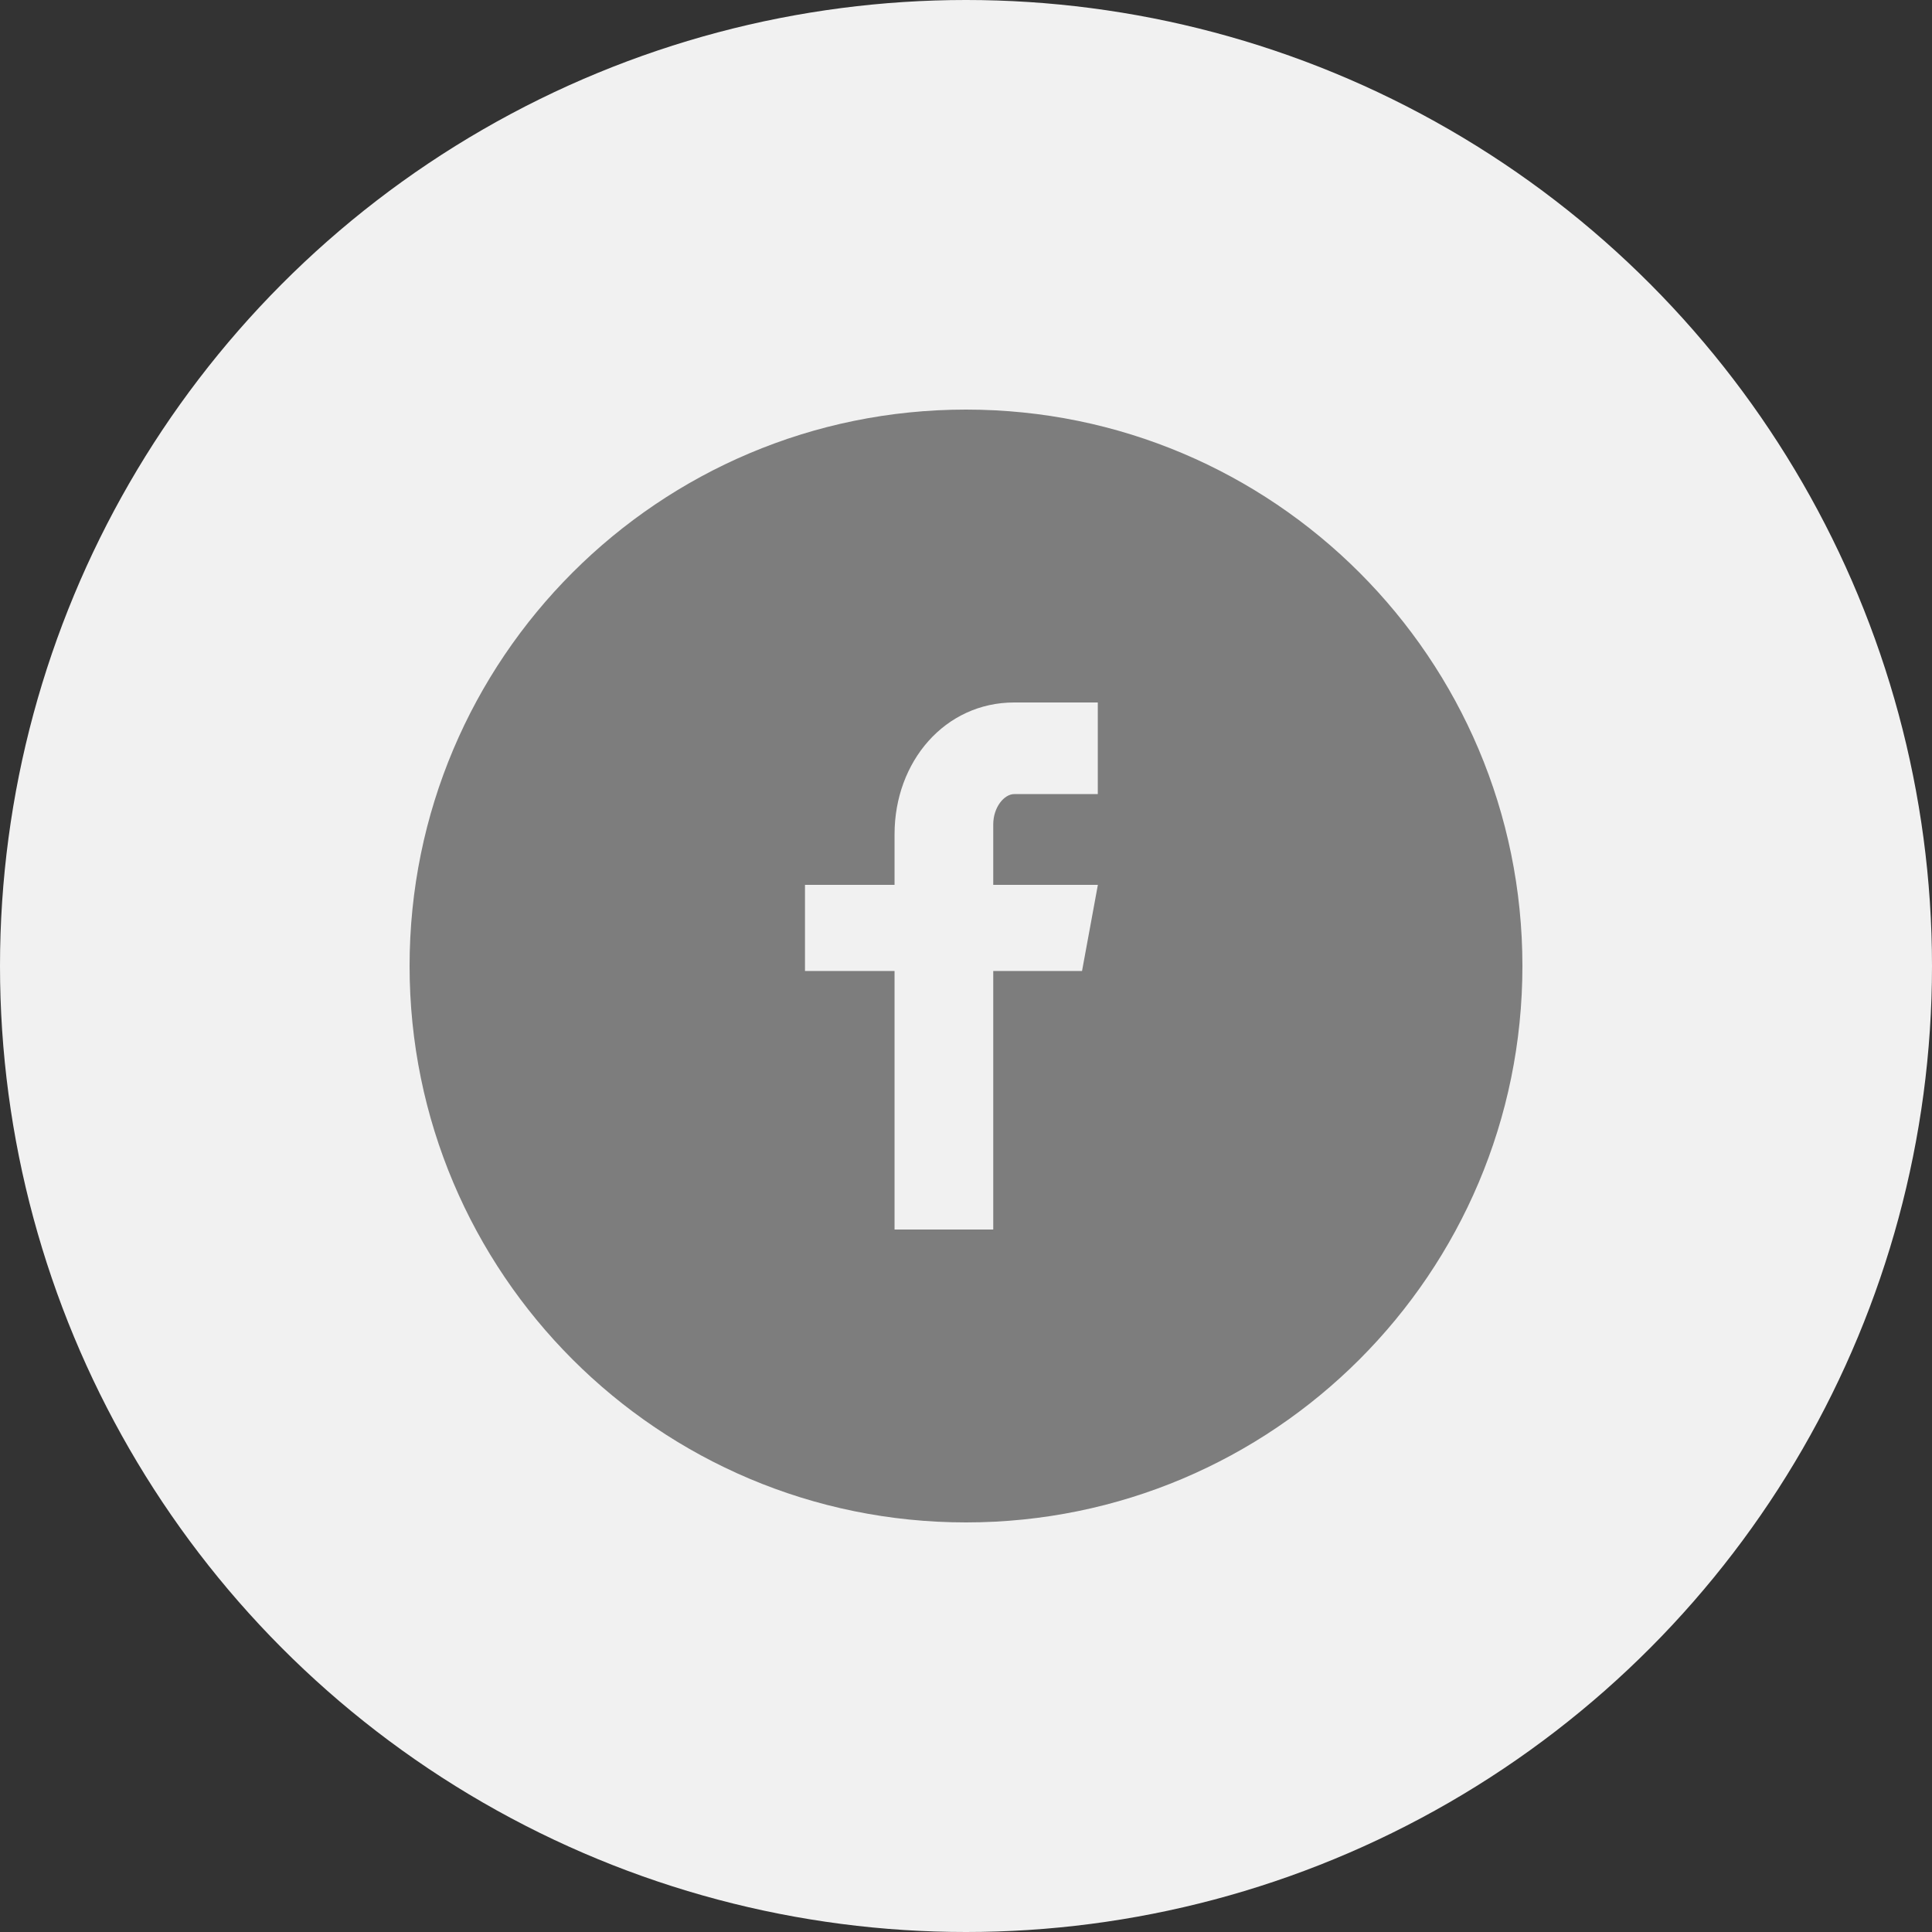 <svg width="50" height="50" viewBox="0 0 50 50" fill="none" xmlns="http://www.w3.org/2000/svg">
<rect x="0" y="0" width="50" height="50" fill="#333333" stroke="none"/>
<circle cx="25" cy="25" r="25" fill="#F1F1F1"/>
<path d="M25 10.6C17.047 10.6 10.6 17.047 10.6 25C10.6 32.953 17.047 39.4 25 39.4C32.953 39.4 39.4 32.953 39.4 25C39.4 17.047 32.953 10.6 25 10.6ZM28.411 20.551H26.247C25.99 20.551 25.705 20.889 25.705 21.337V22.9H28.413L28.003 25.129H25.705V31.82H23.151V25.129H20.833V22.9H23.151V21.589C23.151 19.708 24.456 18.18 26.247 18.18H28.411V20.551Z" fill="#7D7D7D"/>
</svg>
